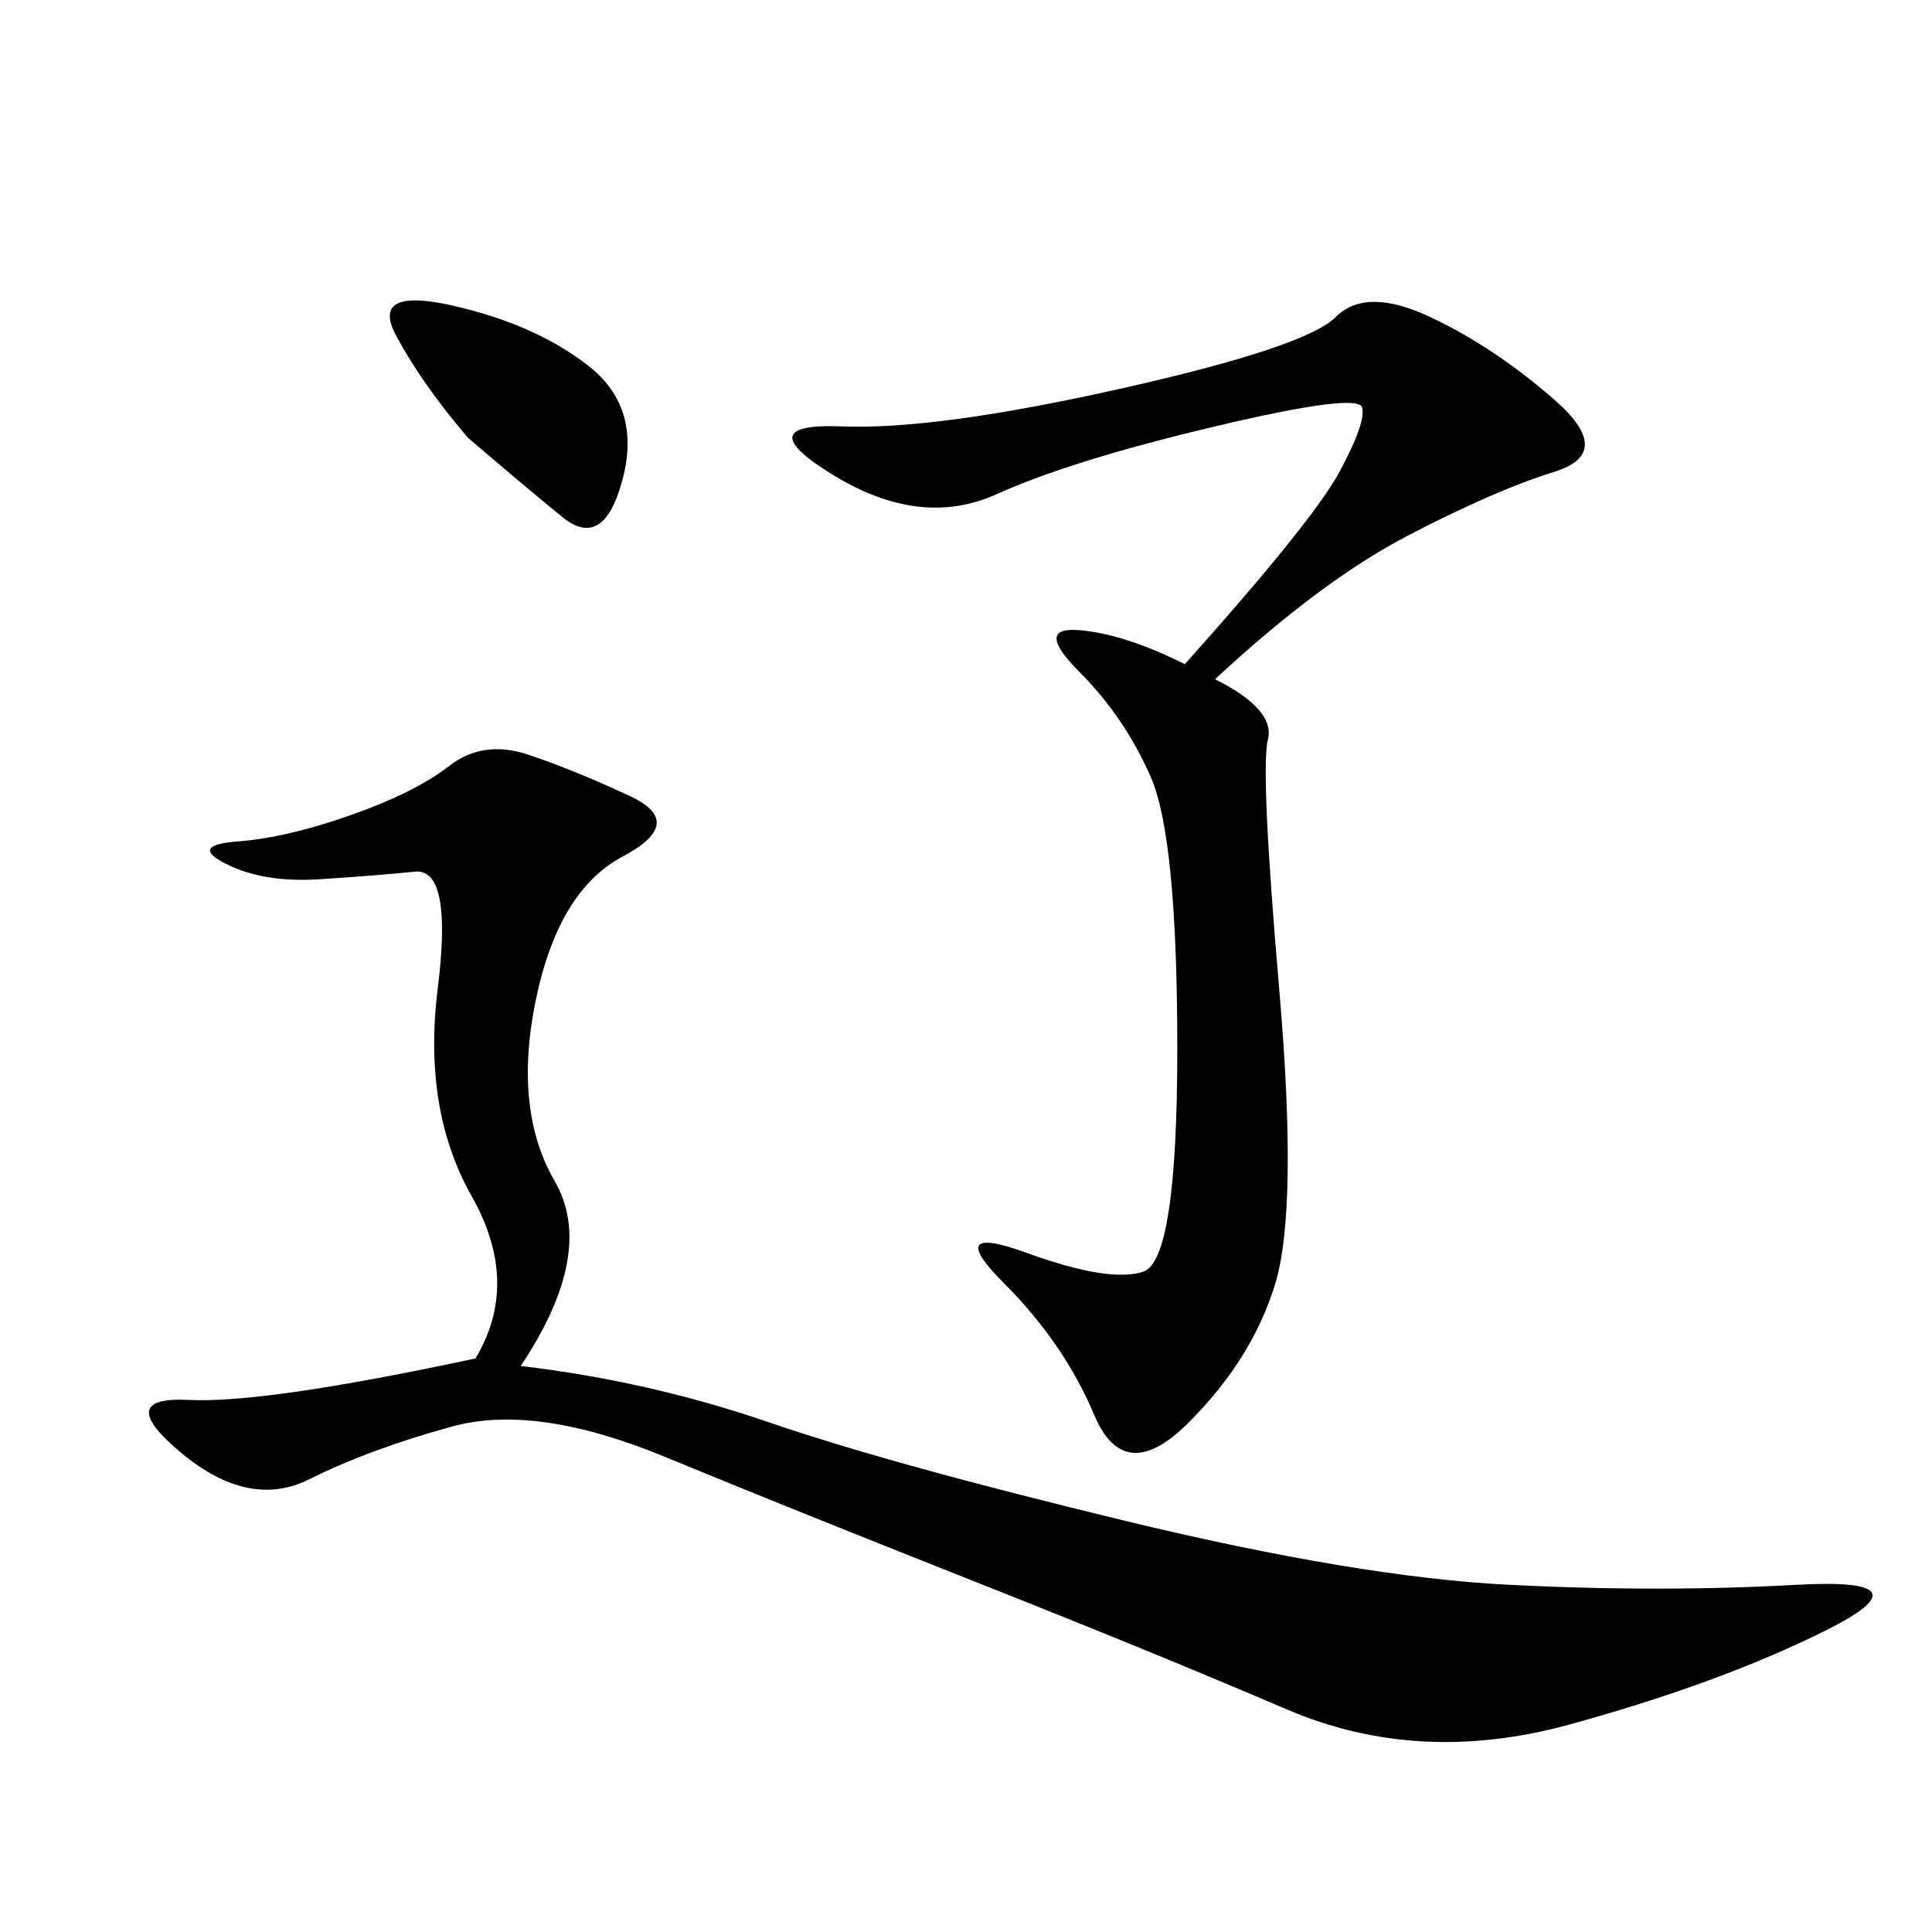 <svg xmlns="http://www.w3.org/2000/svg" xmlns:xlink="http://www.w3.org/1999/xlink" width="300" height="300"><path d="M80.86 212.11Q100.78 214.45 119.53 220.90Q138.28 227.34 174.61 236.13Q210.94 244.92 234.38 246.09Q257.81 247.27 278.91 246.09Q300 244.92 283.59 253.13Q267.19 261.33 243.75 267.77Q220.31 274.22 199.80 265.43Q179.30 256.64 151.17 245.51Q123.05 234.38 103.13 226.17Q83.20 217.97 70.31 221.48Q57.42 225 48.05 229.69Q38.67 234.38 28.13 225.59Q17.58 216.80 29.30 217.38Q41.02 217.97 73.83 210.94L73.83 210.94Q80.86 199.22 73.24 185.74Q65.63 172.27 67.97 153.52Q70.31 134.77 64.45 135.35Q58.59 135.94 49.80 136.52Q41.02 137.11 35.16 134.18Q29.30 131.25 36.91 130.66Q44.53 130.08 54.49 126.56Q64.45 123.05 69.73 118.95Q75 114.84 82.03 117.19Q89.06 119.53 97.85 123.63Q106.64 127.73 96.68 133.01Q86.72 138.28 83.20 155.27Q79.69 172.27 86.13 183.40Q92.58 194.53 80.86 212.11L80.86 212.11ZM188.67 105.47Q198.05 110.16 196.88 114.84Q195.70 119.53 198.63 153.52Q201.56 187.50 198.05 199.22Q194.53 210.94 184.57 220.90Q174.61 230.86 169.92 219.73Q165.23 208.59 155.86 199.22Q146.48 189.84 159.38 194.53Q172.27 199.22 177.54 197.46Q182.81 195.70 182.81 162.89L182.81 162.89Q182.81 130.08 178.71 120.70Q174.61 111.33 167.58 104.30Q160.55 97.27 167.58 97.85Q174.61 98.44 183.98 103.13L183.98 103.13Q203.91 80.86 208.01 73.24Q212.11 65.63 211.52 63.28Q210.94 60.94 188.67 66.21Q166.41 71.48 154.69 76.76Q142.97 82.03 129.49 73.83Q116.02 65.63 130.66 66.21Q145.31 66.80 174.02 60.35Q202.73 53.91 207.42 49.22Q212.11 44.53 222.07 49.22Q232.03 53.91 241.41 62.11Q250.78 70.31 241.41 73.24Q232.03 76.17 218.55 83.20Q205.08 90.23 188.67 105.47L188.67 105.47ZM72.66 67.97Q65.63 59.77 61.52 52.15Q57.42 44.53 70.31 47.46Q83.20 50.39 91.41 56.84Q99.61 63.28 96.68 74.41Q93.75 85.55 87.30 80.27Q80.86 75 72.66 67.97L72.66 67.97Z"/></svg>